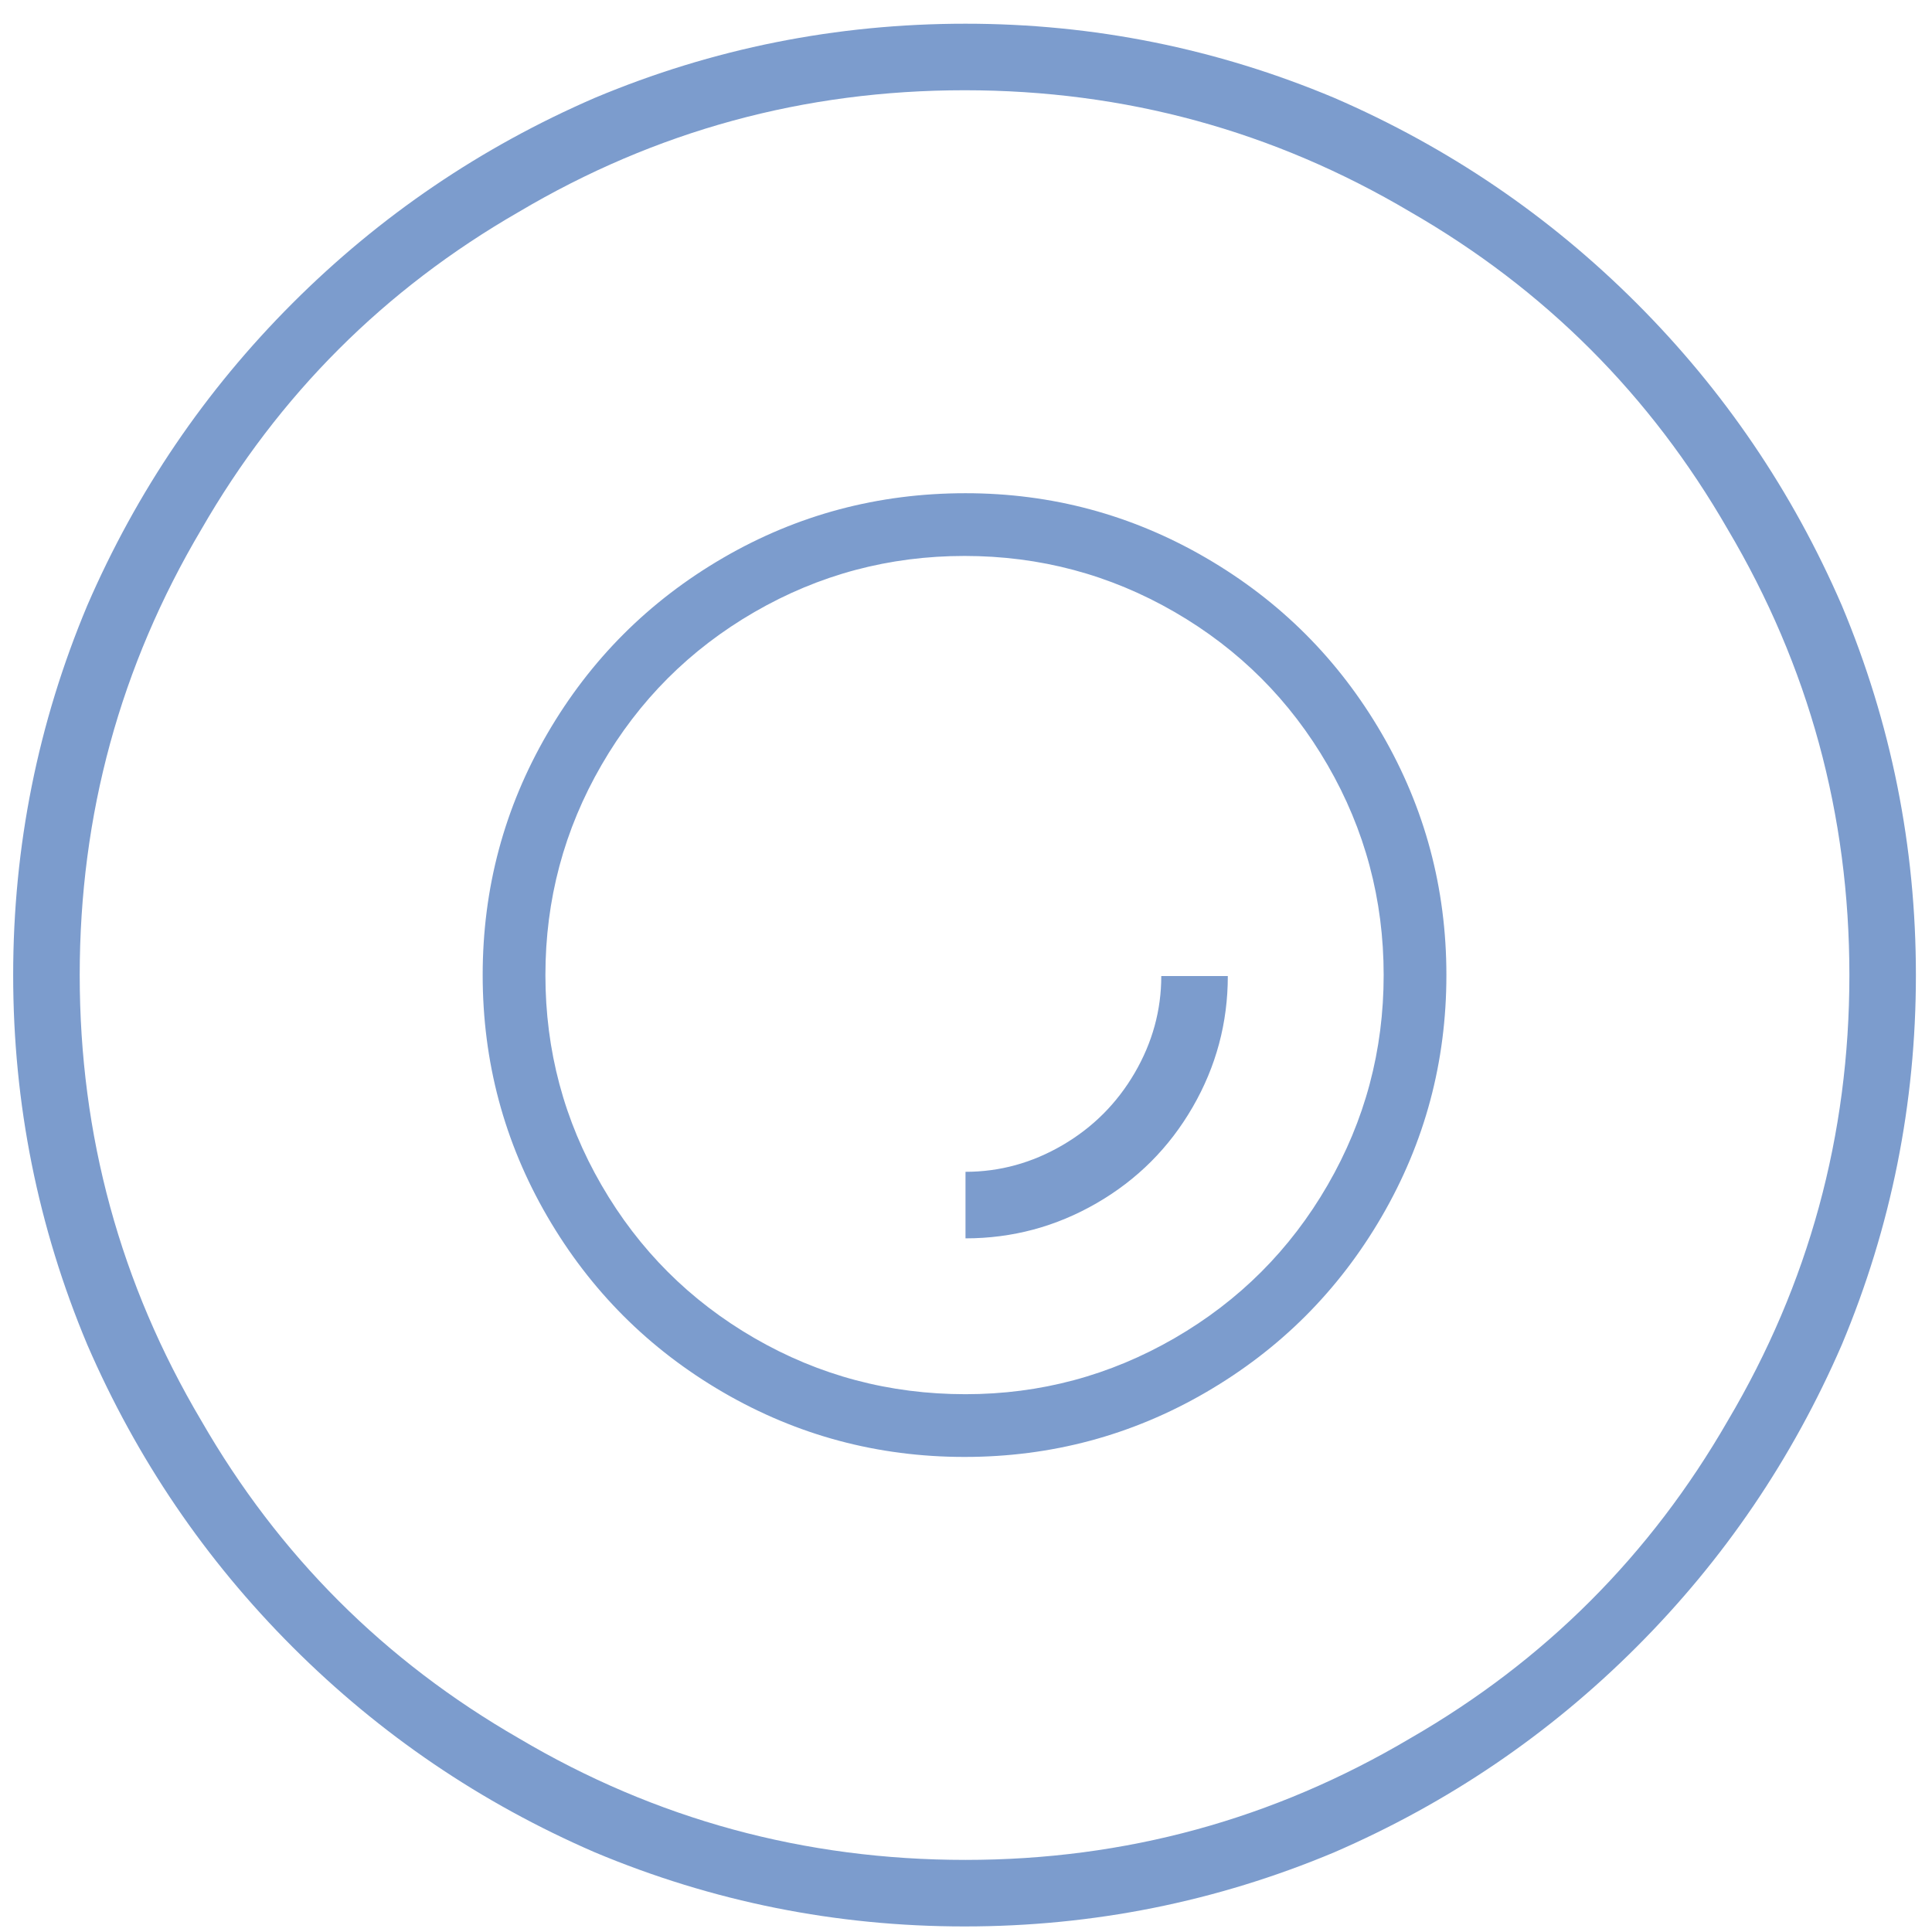 <svg width="66" height="66" viewBox="0 0 66 66" fill="none" xmlns="http://www.w3.org/2000/svg">
<g clip-path="url(#clip0_13_817)">
<path d="M32.983 0.81C28.567 0.81 24.346 1.654 20.32 3.343C16.424 5.031 12.983 7.369 9.996 10.355C7.009 13.342 4.671 16.784 2.983 20.68C1.294 24.706 0.45 28.916 0.45 33.31C0.45 37.704 1.294 41.914 2.983 45.94C4.671 49.836 7.009 53.278 9.996 56.265C12.983 59.252 16.424 61.589 20.32 63.278C24.346 64.966 28.556 65.81 32.95 65.81C37.344 65.81 41.554 64.966 45.58 63.278C49.476 61.589 52.918 59.252 55.905 56.265C58.892 53.278 61.229 49.836 62.918 45.94C64.606 41.914 65.45 37.704 65.45 33.31C65.45 28.916 64.606 24.706 62.918 20.68C61.229 16.784 58.892 13.342 55.905 10.355C52.918 7.369 49.476 5.031 45.58 3.343C41.554 1.654 37.355 0.81 32.983 0.81ZM32.983 63.537C27.485 63.537 22.398 62.152 17.723 59.382C13.134 56.741 9.519 53.126 6.879 48.537C4.108 43.862 2.723 38.786 2.723 33.31C2.723 27.834 4.108 22.758 6.879 18.083C9.519 13.494 13.134 9.879 17.723 7.239C22.398 4.468 27.474 3.083 32.95 3.083C38.426 3.083 43.502 4.468 48.178 7.239C52.766 9.879 56.381 13.494 59.022 18.083C61.792 22.758 63.178 27.834 63.178 33.31C63.178 38.786 61.792 43.862 59.022 48.537C56.381 53.126 52.766 56.741 48.178 59.382C43.502 62.152 38.437 63.537 32.983 63.537ZM32.983 16.849C29.996 16.849 27.236 17.585 24.703 19.057C22.171 20.529 20.169 22.531 18.697 25.063C17.225 27.596 16.489 30.345 16.489 33.31C16.489 36.275 17.225 39.024 18.697 41.557C20.169 44.089 22.171 46.091 24.703 47.563C27.236 49.035 29.985 49.771 32.95 49.771C35.916 49.771 38.664 49.035 41.197 47.563C43.729 46.091 45.732 44.089 47.203 41.557C48.675 39.024 49.411 36.275 49.411 33.31C49.411 30.345 48.675 27.596 47.203 25.063C45.732 22.531 43.729 20.529 41.197 19.057C38.664 17.585 35.926 16.849 32.983 16.849ZM32.983 47.628C30.385 47.628 27.983 46.99 25.775 45.713C23.567 44.436 21.825 42.693 20.548 40.485C19.27 38.278 18.632 35.886 18.632 33.31C18.632 30.734 19.27 28.343 20.548 26.135C21.825 23.927 23.567 22.184 25.775 20.907C27.983 19.63 30.374 18.992 32.95 18.992C35.526 18.992 37.918 19.63 40.126 20.907C42.333 22.184 44.076 23.927 45.353 26.135C46.63 28.343 47.268 30.734 47.268 33.31C47.268 35.886 46.63 38.278 45.353 40.485C44.076 42.693 42.333 44.436 40.126 45.713C37.918 46.99 35.537 47.628 32.983 47.628ZM32.983 40.031V42.304C34.584 42.304 36.078 41.903 37.463 41.102C38.849 40.301 39.941 39.208 40.742 37.823C41.543 36.438 41.944 34.944 41.944 33.343H39.671C39.671 34.511 39.368 35.615 38.762 36.654C38.156 37.693 37.333 38.516 36.294 39.122C35.255 39.728 34.151 40.031 32.983 40.031Z" fill="#7C9CCD"/>
</g>
<defs>
<clipPath id="clip0_13_817">
<rect width="65" height="65" fill="white" transform="matrix(1 0 0 -1 0.45 65.81)"/>
</clipPath>
</defs>
</svg>
